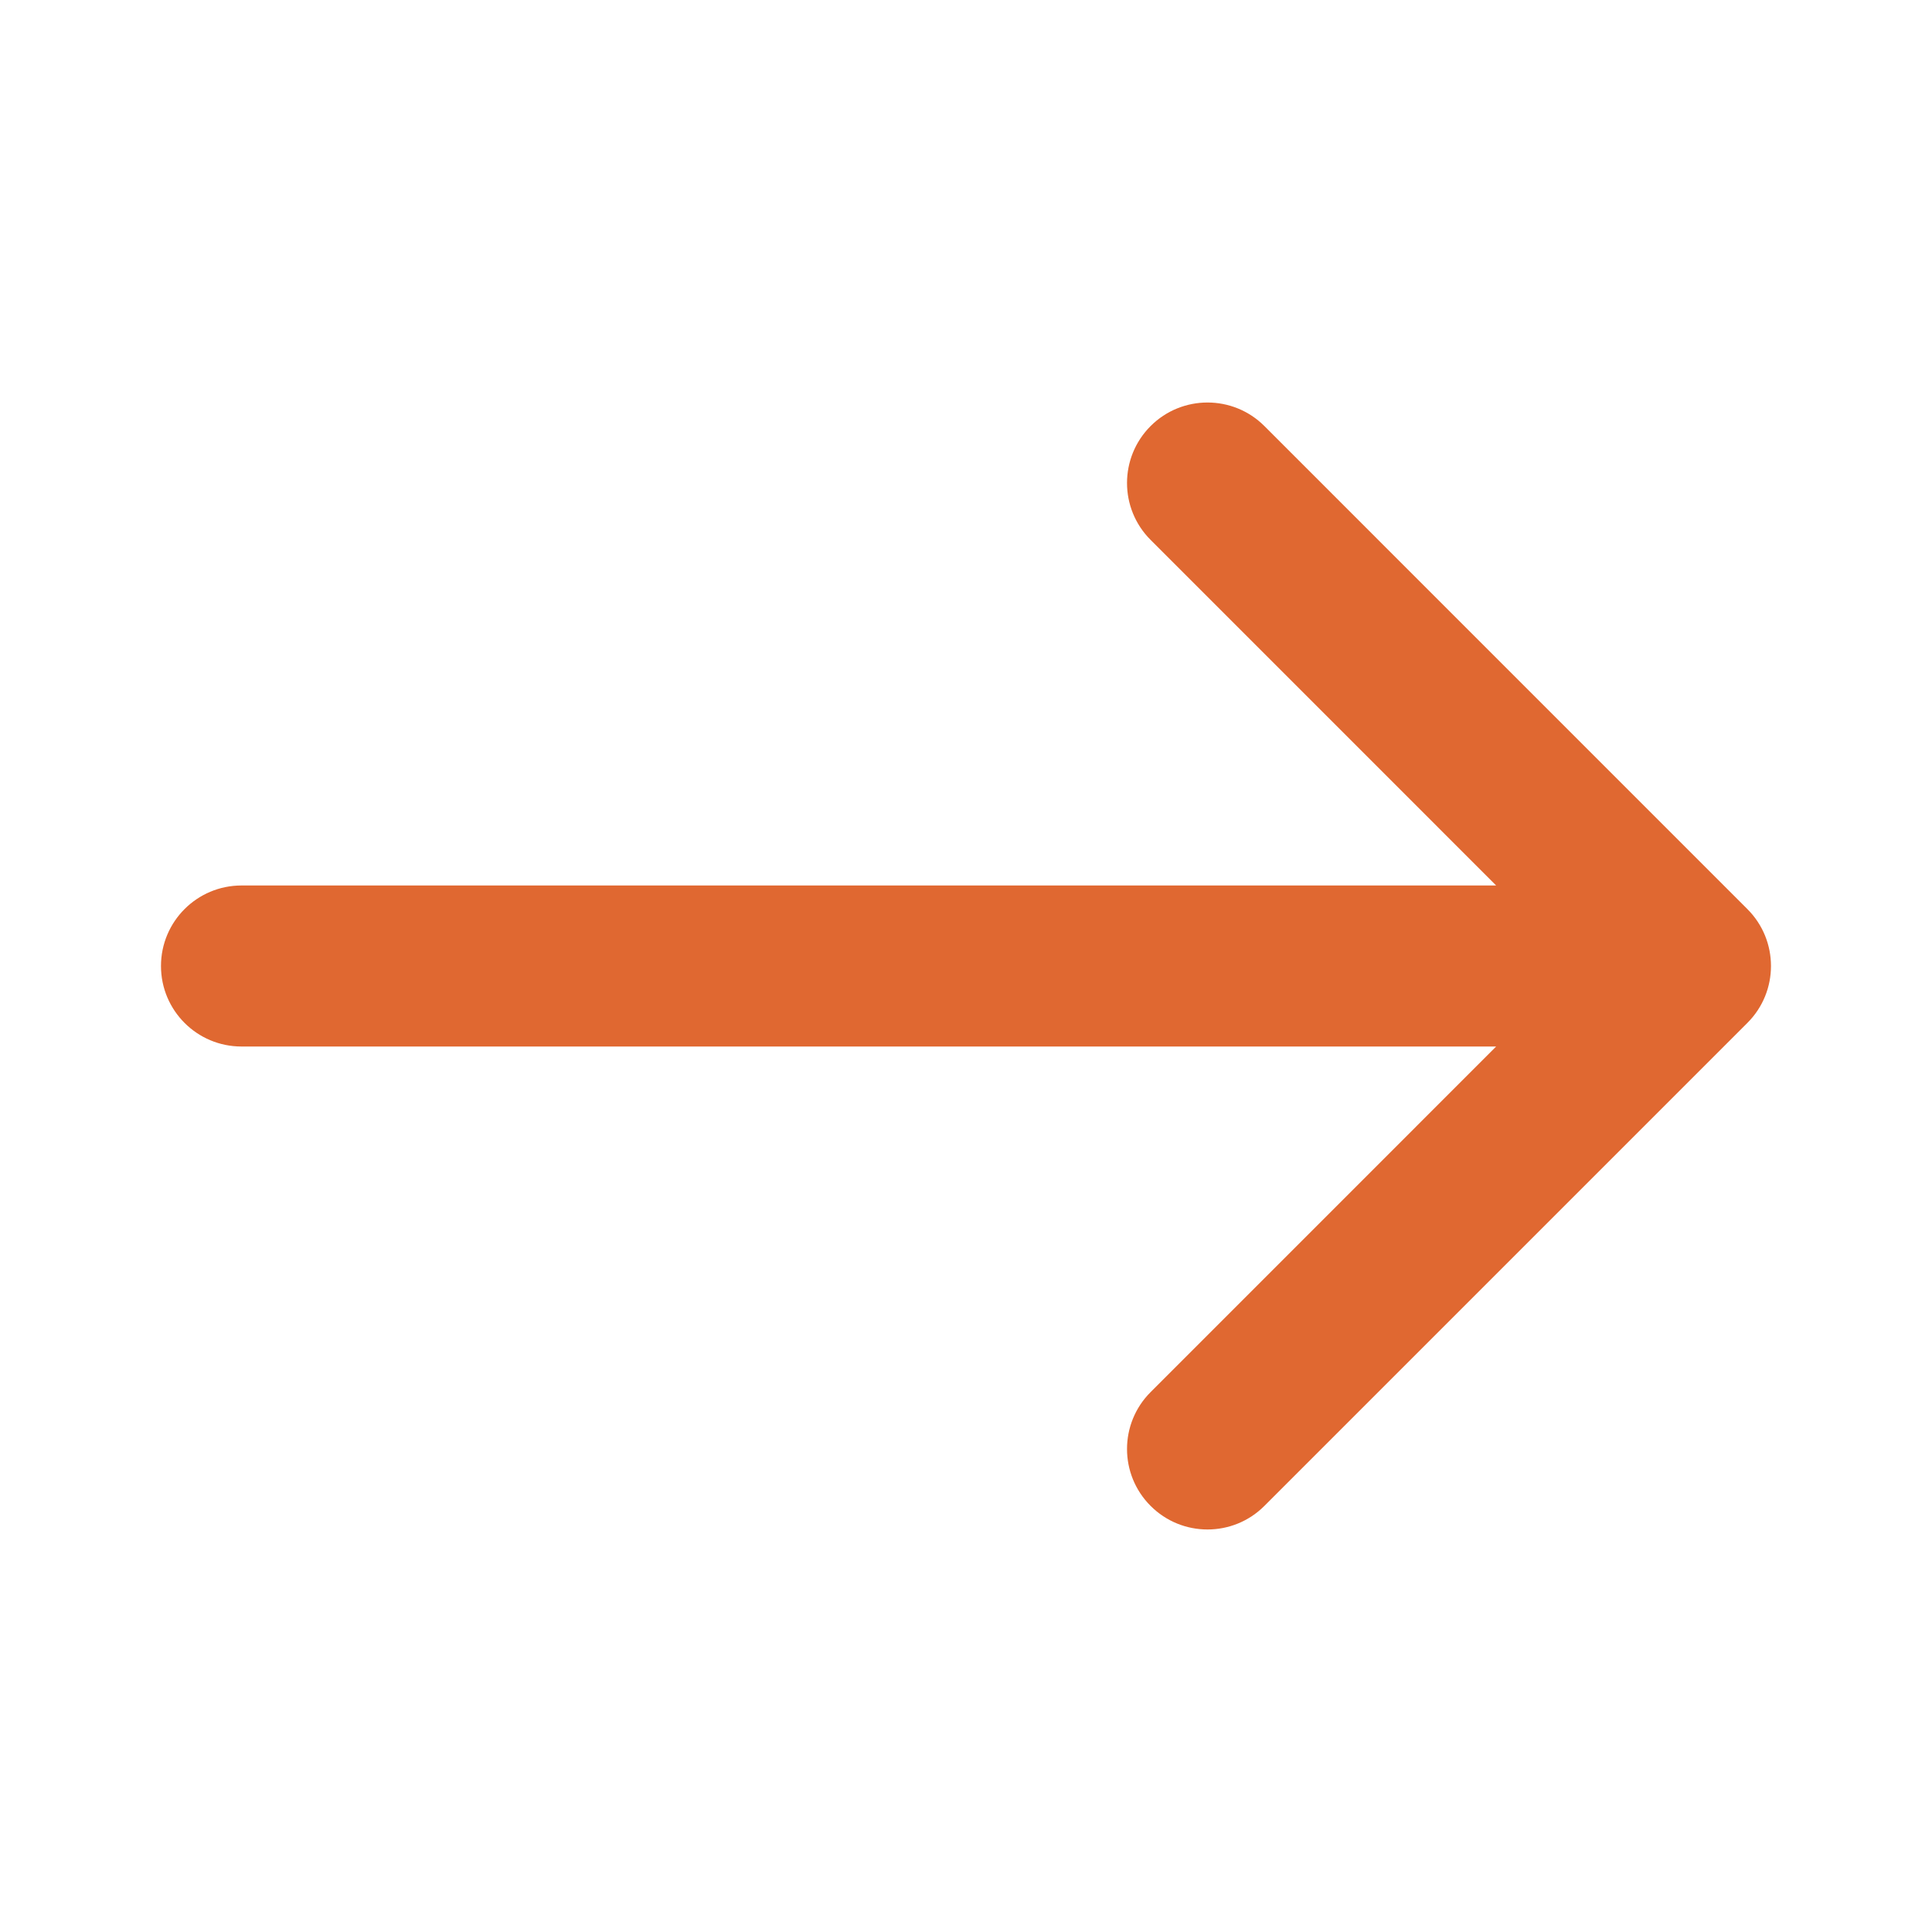 <svg width="40" height="40" viewBox="0 0 40 40" fill="none" xmlns="http://www.w3.org/2000/svg">
<path fill-rule="evenodd" clip-rule="evenodd" d="M23.822 8.821C24.472 8.171 25.528 8.171 26.178 8.821L36.178 18.822C36.829 19.472 36.829 20.528 36.178 21.178L26.178 31.178C25.528 31.829 24.472 31.829 23.822 31.178C23.171 30.528 23.171 29.472 23.822 28.822L30.976 21.667H5C4.08 21.667 3.333 20.921 3.333 20C3.333 19.079 4.08 18.333 5 18.333H30.976L23.822 11.178C23.171 10.528 23.171 9.472 23.822 8.821Z" fill="#E06831"/>
</svg>
